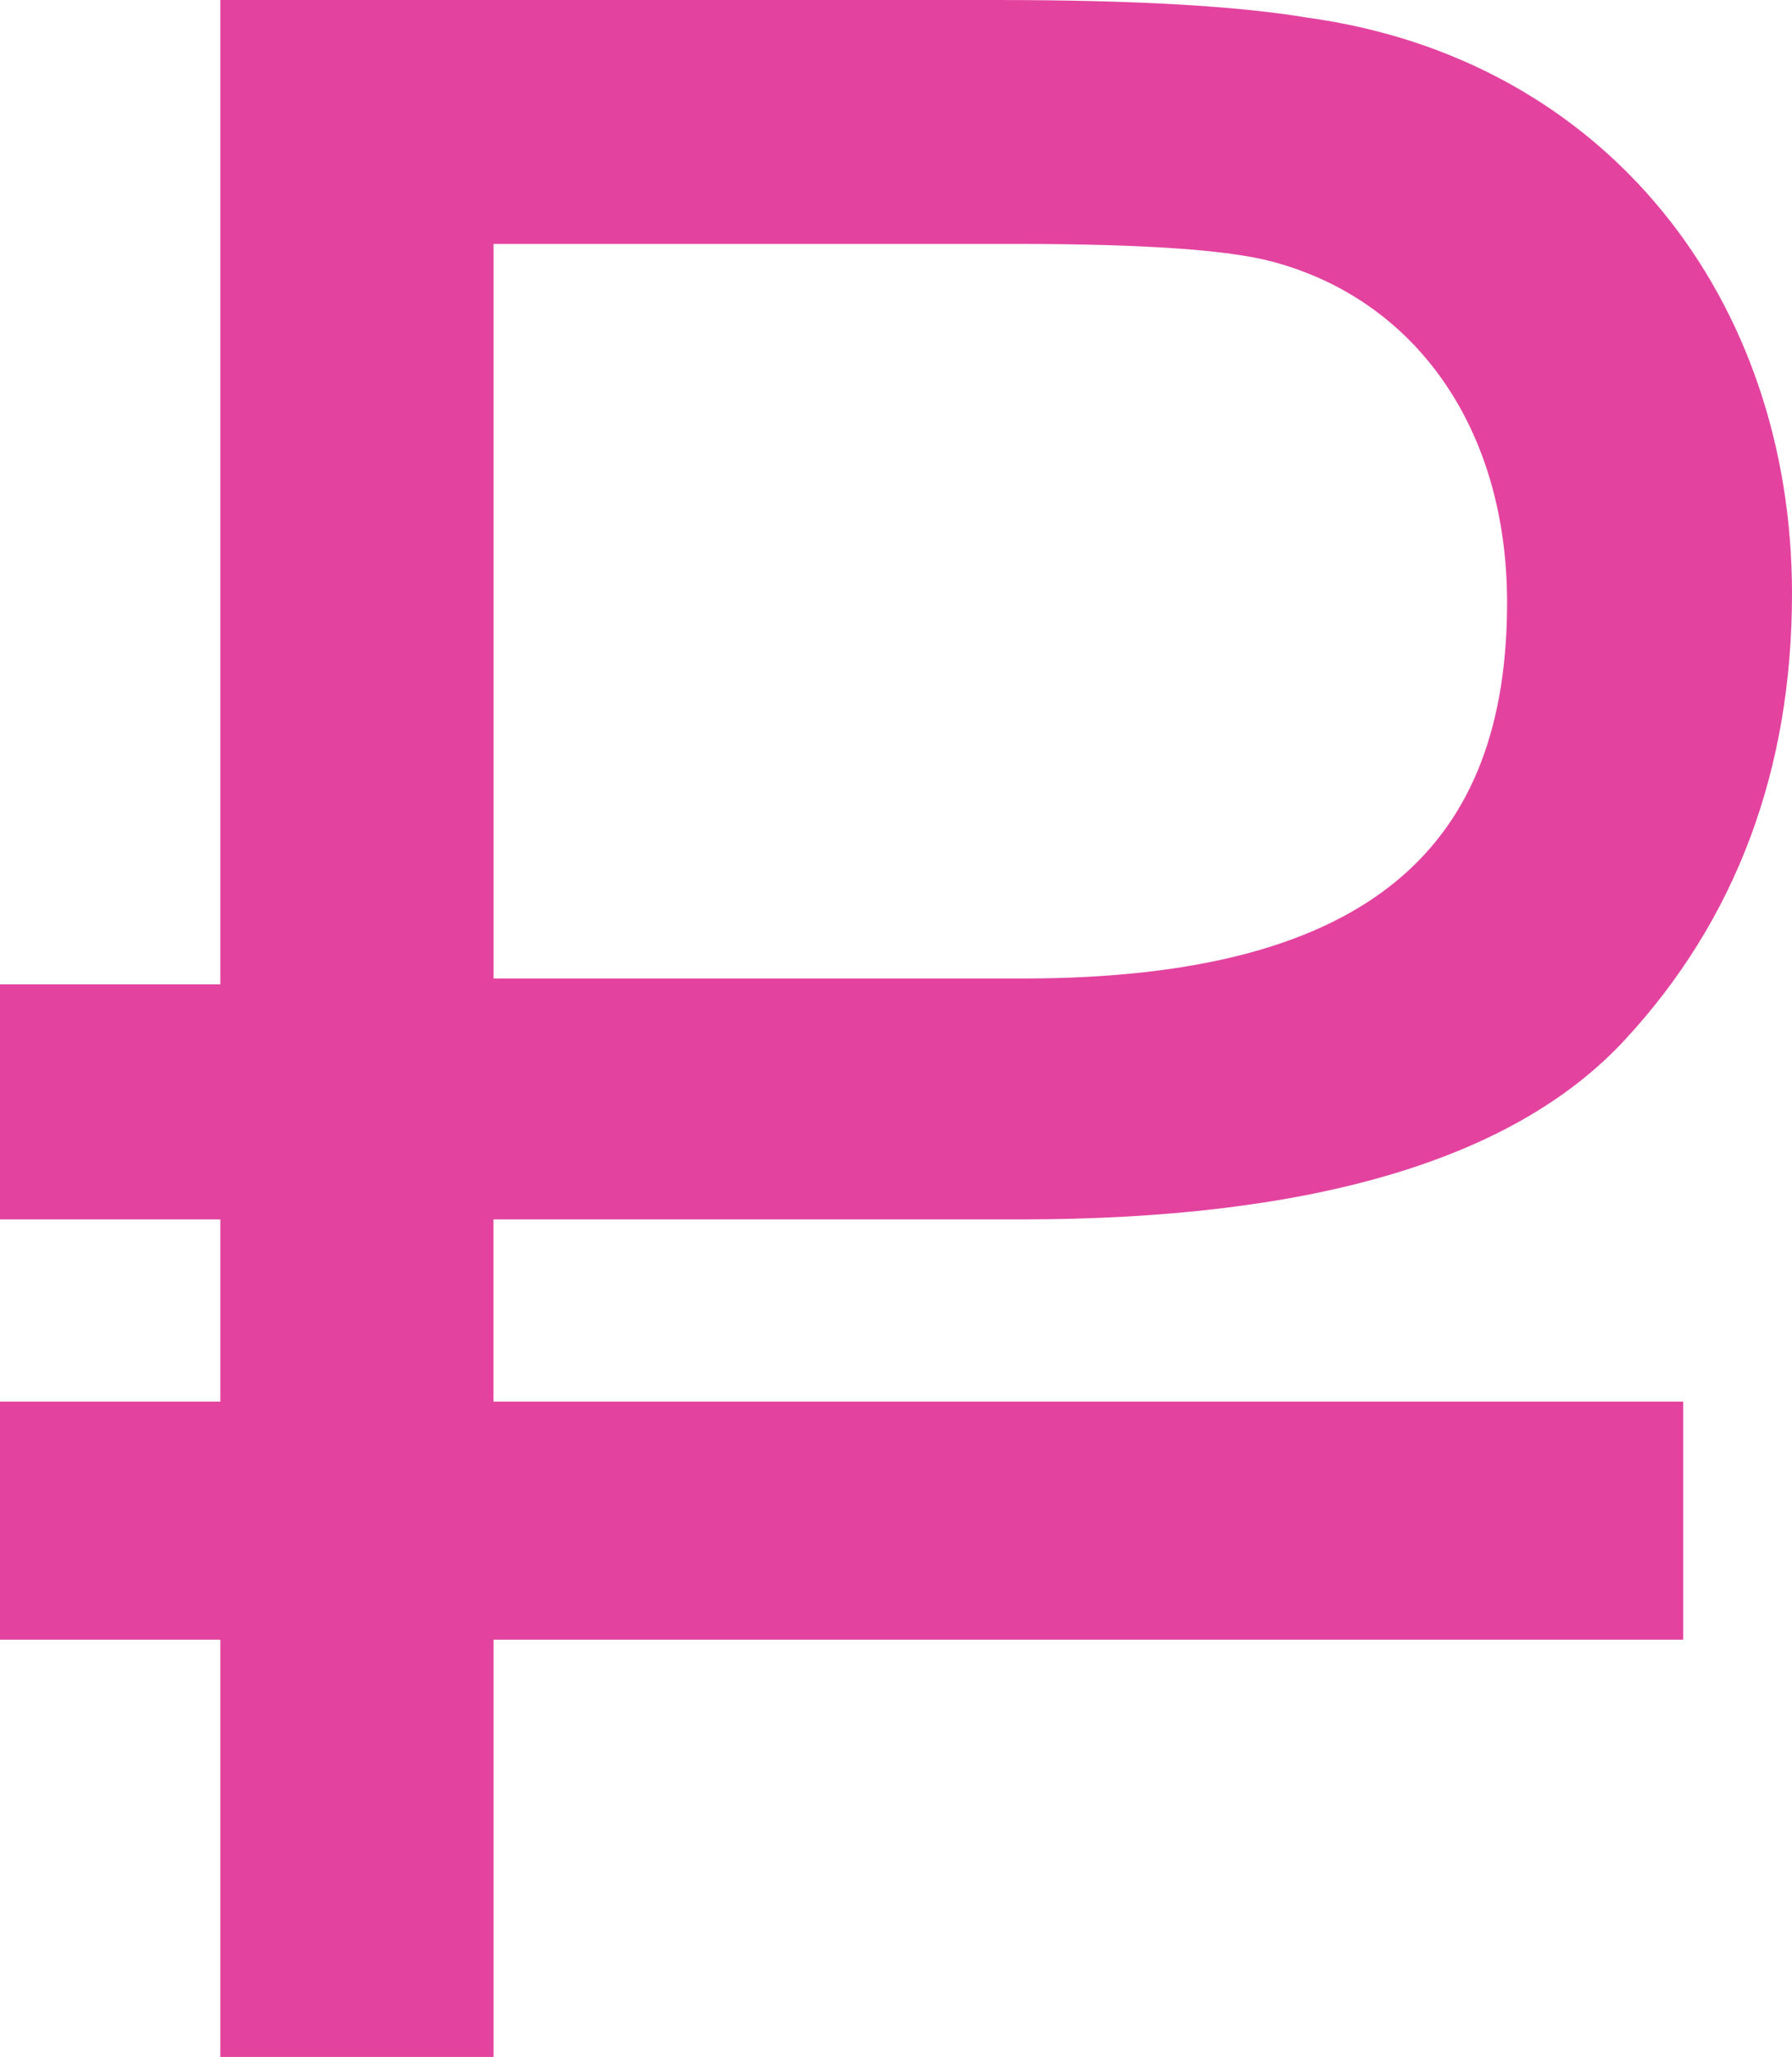 <?xml version="1.0" encoding="UTF-8"?> <svg xmlns="http://www.w3.org/2000/svg" id="_Слой_2" data-name="Слой 2" viewBox="0 0 293.77 337.11"><defs><style> .cls-1 { fill: #e3439f; } </style></defs><g id="_Слой_1-2" data-name="Слой 1"><path class="cls-1" d="m0,161.33h36.12V0h127.14c22.64,0,39.49.96,51.05,2.89,49.12,6.74,79.46,46.23,79.46,94.39,0,28.9-9.15,53.46-27.45,73.2-18.3,19.74-51.53,29.38-99.21,29.38h-86.21v29.86h195.04v39.01H80.91v68.39h-44.79v-68.39H0v-39.01h36.12v-29.86H0v-38.53Zm80.91-.96h86.69c58.27,0,79.46-22.63,79.46-61.64,0-28.41-14.93-49.6-38.53-55.86-7.22-1.93-21.19-2.89-41.9-2.89h-85.72v120.4Z"></path></g></svg> 